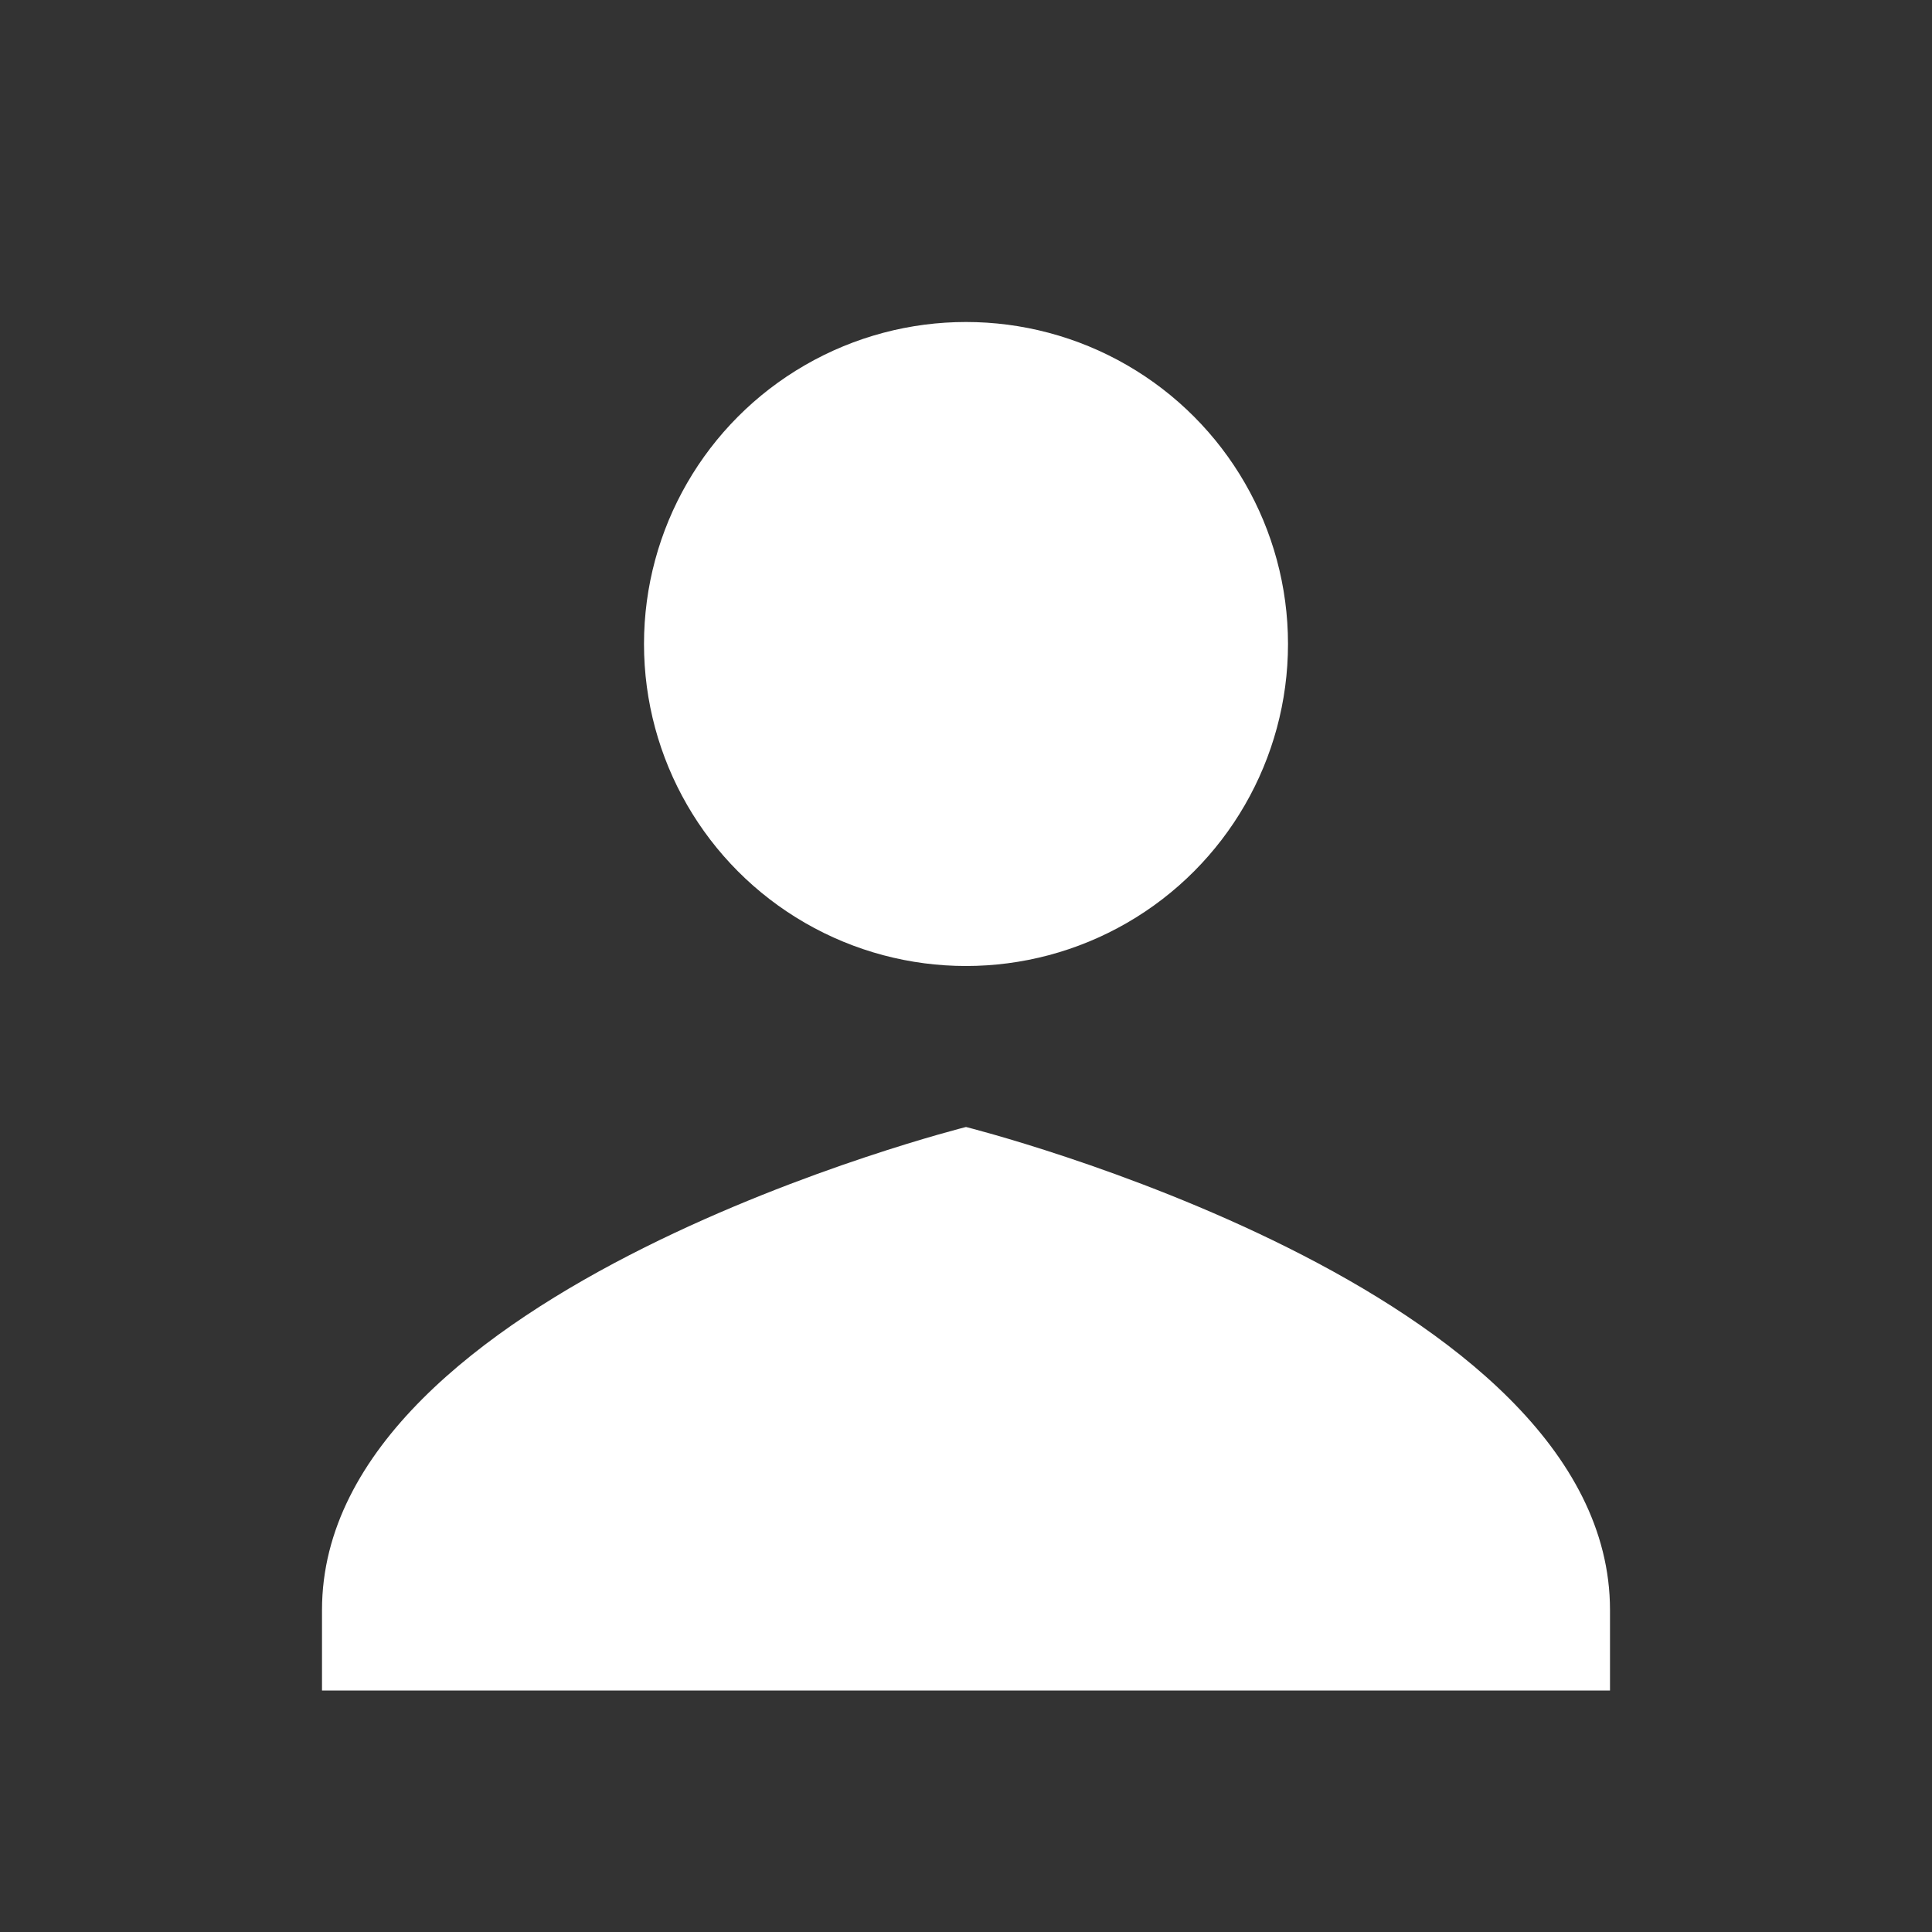 <svg xmlns="http://www.w3.org/2000/svg" fill="white" viewBox="0 0 24 24"><rect x="0" y="0" width="24" height="24" fill="#333333" stroke="none"/><circle cx="12" cy="8" r="4"/><path d="M4 20c0-4 8-6 8-6s8 2 8 6v1H4z"/></svg>